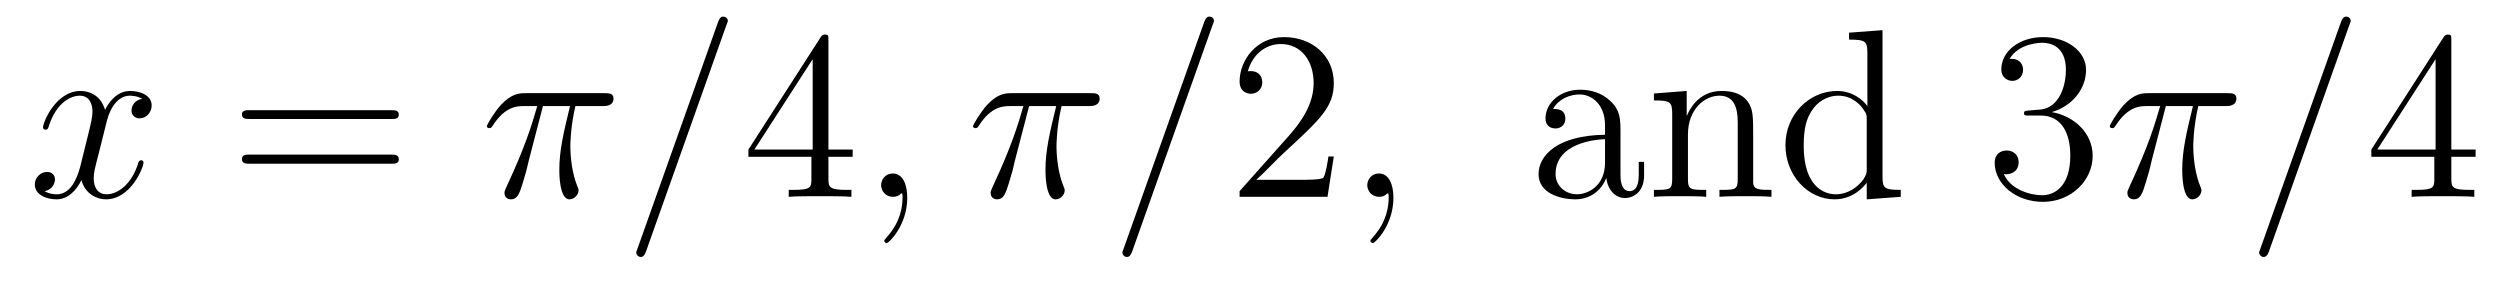<?xml version='1.0'?>
<!-- This file was generated by dvisvgm 1.9.2 -->
<svg height='14pt' version='1.1' viewBox='0 -14 124 14' width='124pt' xmlns='http://www.w3.org/2000/svg' xmlns:xlink='http://www.w3.org/1999/xlink'>
<g id='page1'>
<g transform='matrix(1 0 0 1 -127 650)'>
<path d='M134.055 -659.098C133.664 -659.035 133.523 -658.738 133.523 -658.52C133.523 -658.238 133.758 -658.129 133.914 -658.129C134.273 -658.129 134.523 -658.441 134.523 -658.77C134.523 -659.27 133.961 -659.488 133.445 -659.488C132.727 -659.488 132.32 -658.785 132.211 -658.551C131.945 -659.441 131.195 -659.488 130.992 -659.488C129.773 -659.488 129.133 -657.941 129.133 -657.676C129.133 -657.629 129.18 -657.566 129.258 -657.566C129.352 -657.566 129.383 -657.629 129.398 -657.676C129.805 -659.004 130.602 -659.254 130.945 -659.254C131.492 -659.254 131.586 -658.754 131.586 -658.473C131.586 -658.207 131.523 -657.941 131.383 -657.363L130.977 -655.723C130.789 -655.02 130.445 -654.363 129.82 -654.363C129.758 -654.363 129.461 -654.363 129.211 -654.519C129.633 -654.598 129.727 -654.957 129.727 -655.098C129.727 -655.332 129.555 -655.473 129.336 -655.473C129.039 -655.473 128.727 -655.223 128.727 -654.848C128.727 -654.348 129.289 -654.113 129.805 -654.113C130.383 -654.113 130.789 -654.566 131.039 -655.066C131.227 -654.363 131.82 -654.113 132.258 -654.113C133.477 -654.113 134.117 -655.676 134.117 -655.941C134.117 -656.004 134.07 -656.051 134.008 -656.051C133.898 -656.051 133.883 -655.988 133.852 -655.895C133.523 -654.848 132.836 -654.363 132.289 -654.363C131.883 -654.363 131.648 -654.66 131.648 -655.16C131.648 -655.426 131.695 -655.613 131.898 -656.394L132.305 -658.02C132.492 -658.738 132.898 -659.254 133.445 -659.254C133.461 -659.254 133.805 -659.254 134.055 -659.098ZM134.996 -654.238' fill-rule='evenodd'/>
<path d='M146.406 -658.098C146.578 -658.098 146.781 -658.098 146.781 -658.316C146.781 -658.535 146.578 -658.535 146.406 -658.535H139.391C139.219 -658.535 139 -658.535 139 -658.332C139 -658.098 139.203 -658.098 139.391 -658.098H146.406ZM146.406 -655.879C146.578 -655.879 146.781 -655.879 146.781 -656.098C146.781 -656.332 146.578 -656.332 146.406 -656.332H139.391C139.219 -656.332 139 -656.332 139 -656.113C139 -655.879 139.203 -655.879 139.391 -655.879H146.406ZM147.477 -654.238' fill-rule='evenodd'/>
<path d='M153.93 -658.738H155.273C154.945 -657.395 154.742 -656.52 154.742 -655.566C154.742 -655.41 154.742 -654.113 155.242 -654.113C155.492 -654.113 155.695 -654.348 155.695 -654.551C155.695 -654.613 155.695 -654.629 155.617 -654.816C155.289 -655.629 155.289 -656.66 155.289 -656.738S155.289 -657.66 155.539 -658.738H156.883C157.039 -658.738 157.43 -658.738 157.43 -659.113C157.43 -659.379 157.195 -659.379 156.992 -659.379H153.07C152.789 -659.379 152.383 -659.379 151.836 -658.785C151.523 -658.441 151.148 -657.816 151.148 -657.738C151.148 -657.676 151.211 -657.645 151.273 -657.645C151.367 -657.645 151.367 -657.676 151.43 -657.754C152.055 -658.738 152.664 -658.738 152.977 -658.738H153.648C153.383 -657.832 153.086 -656.801 152.117 -654.723C152.023 -654.519 152.023 -654.504 152.023 -654.426C152.023 -654.176 152.227 -654.113 152.336 -654.113C152.68 -654.113 152.773 -654.426 152.93 -654.926C153.117 -655.535 153.117 -655.566 153.227 -656.035L153.93 -658.738ZM157.434 -654.238' fill-rule='evenodd'/>
<path d='M163.023 -662.738C163.023 -662.754 163.102 -662.926 163.102 -662.957C163.102 -663.098 162.977 -663.176 162.883 -663.176C162.82 -663.176 162.711 -663.176 162.617 -662.91L158.633 -651.707C158.633 -651.691 158.555 -651.504 158.555 -651.488C158.555 -651.348 158.68 -651.254 158.773 -651.254C158.852 -651.254 158.945 -651.27 159.039 -651.519L163.023 -662.738ZM163.793 -654.238' fill-rule='evenodd'/>
<path d='M168.09 -662.004C168.09 -662.223 168.09 -662.285 167.934 -662.285C167.84 -662.285 167.793 -662.285 167.699 -662.145L164.121 -656.582V-656.223H167.246V-655.145C167.246 -654.707 167.23 -654.582 166.356 -654.582H166.121V-654.238C166.387 -654.27 167.34 -654.27 167.668 -654.27S168.949 -654.27 169.23 -654.238V-654.582H168.996C168.137 -654.582 168.09 -654.707 168.09 -655.145V-656.223H169.293V-656.582H168.09V-662.004ZM167.309 -661.066V-656.582H164.418L167.309 -661.066ZM169.672 -654.238' fill-rule='evenodd'/>
<path d='M172 -654.191C172 -654.879 171.766 -655.395 171.281 -655.395C170.906 -655.395 170.703 -655.082 170.703 -654.816C170.703 -654.566 170.891 -654.238 171.297 -654.238C171.453 -654.238 171.578 -654.285 171.687 -654.395C171.703 -654.41 171.719 -654.41 171.734 -654.41C171.766 -654.41 171.766 -654.254 171.766 -654.191C171.766 -653.801 171.687 -653.019 171 -652.254C170.859 -652.098 170.859 -652.082 170.859 -652.051C170.859 -652.004 170.922 -651.941 170.984 -651.941C171.078 -651.941 172 -652.816 172 -654.191ZM172.91 -654.238' fill-rule='evenodd'/>
<path d='M178.043 -658.738H179.387C179.059 -657.395 178.855 -656.52 178.855 -655.566C178.855 -655.41 178.855 -654.113 179.355 -654.113C179.605 -654.113 179.809 -654.348 179.809 -654.551C179.809 -654.613 179.809 -654.629 179.73 -654.816C179.402 -655.629 179.402 -656.66 179.402 -656.738S179.402 -657.66 179.652 -658.738H180.996C181.152 -658.738 181.543 -658.738 181.543 -659.113C181.543 -659.379 181.309 -659.379 181.105 -659.379H177.184C176.902 -659.379 176.496 -659.379 175.949 -658.785C175.637 -658.441 175.262 -657.816 175.262 -657.738C175.262 -657.676 175.324 -657.645 175.387 -657.645C175.48 -657.645 175.48 -657.676 175.543 -657.754C176.168 -658.738 176.777 -658.738 177.09 -658.738H177.762C177.496 -657.832 177.199 -656.801 176.23 -654.723C176.137 -654.519 176.137 -654.504 176.137 -654.426C176.137 -654.176 176.34 -654.113 176.449 -654.113C176.793 -654.113 176.887 -654.426 177.043 -654.926C177.231 -655.535 177.231 -655.566 177.34 -656.035L178.043 -658.738ZM181.547 -654.238' fill-rule='evenodd'/>
<path d='M187.137 -662.738C187.137 -662.754 187.215 -662.926 187.215 -662.957C187.215 -663.098 187.09 -663.176 186.996 -663.176C186.934 -663.176 186.824 -663.176 186.73 -662.91L182.746 -651.707C182.746 -651.691 182.668 -651.504 182.668 -651.488C182.668 -651.348 182.793 -651.254 182.887 -651.254C182.965 -651.254 183.059 -651.27 183.152 -651.519L187.137 -662.738ZM187.906 -654.238' fill-rule='evenodd'/>
<path d='M193.157 -656.238H192.89C192.859 -656.035 192.766 -655.379 192.641 -655.191C192.563 -655.082 191.875 -655.082 191.516 -655.082H189.312C189.641 -655.363 190.359 -656.129 190.672 -656.41C192.485 -658.082 193.157 -658.691 193.157 -659.879C193.157 -661.254 192.062 -662.16 190.688 -662.16C189.297 -662.16 188.484 -660.988 188.484 -659.957C188.484 -659.348 189.016 -659.348 189.047 -659.348C189.297 -659.348 189.609 -659.535 189.609 -659.91C189.609 -660.254 189.391 -660.473 189.047 -660.473C188.937 -660.473 188.922 -660.473 188.891 -660.457C189.109 -661.269 189.75 -661.816 190.531 -661.816C191.547 -661.816 192.156 -660.973 192.156 -659.879C192.156 -658.863 191.578 -657.988 190.891 -657.223L188.484 -654.519V-654.238H192.844L193.157 -656.238ZM193.786 -654.238' fill-rule='evenodd'/>
<path d='M196.114 -654.191C196.114 -654.879 195.878 -655.395 195.395 -655.395C195.019 -655.395 194.816 -655.082 194.816 -654.816C194.816 -654.566 195.004 -654.238 195.41 -654.238C195.566 -654.238 195.691 -654.285 195.8 -654.395C195.816 -654.41 195.832 -654.41 195.847 -654.41C195.878 -654.41 195.878 -654.254 195.878 -654.191C195.878 -653.801 195.8 -653.019 195.113 -652.254C194.972 -652.098 194.972 -652.082 194.972 -652.051C194.972 -652.004 195.035 -651.941 195.097 -651.941C195.192 -651.941 196.114 -652.816 196.114 -654.191ZM197.023 -654.238' fill-rule='evenodd'/>
<path d='M207.376 -657.426C207.376 -658.066 207.376 -658.535 206.86 -659.004C206.437 -659.394 205.907 -659.551 205.375 -659.551C204.407 -659.551 203.657 -658.91 203.657 -658.129C203.657 -657.785 203.875 -657.629 204.156 -657.629C204.438 -657.629 204.641 -657.832 204.641 -658.113C204.641 -658.598 204.218 -658.598 204.031 -658.598C204.312 -659.098 204.875 -659.316 205.36 -659.316C205.907 -659.316 206.609 -658.863 206.609 -657.785V-657.316C204.218 -657.285 203.312 -656.27 203.312 -655.363C203.312 -654.41 204.407 -654.113 205.126 -654.113C205.922 -654.113 206.453 -654.598 206.672 -655.176C206.735 -654.613 207.094 -654.176 207.61 -654.176C207.859 -654.176 208.547 -654.348 208.547 -655.301V-655.973H208.282V-655.301C208.282 -654.613 208 -654.519 207.828 -654.519C207.376 -654.519 207.376 -655.16 207.376 -655.332V-657.426ZM206.609 -655.926C206.609 -654.754 205.734 -654.363 205.219 -654.363C204.641 -654.363 204.156 -654.785 204.156 -655.363C204.156 -656.926 206.172 -657.082 206.609 -657.098V-655.926ZM213.958 -657.129C213.958 -658.238 213.958 -658.582 213.691 -658.957C213.348 -659.426 212.785 -659.488 212.378 -659.488C211.223 -659.488 210.769 -658.504 210.676 -658.269H210.66V-659.488L209.035 -659.363V-659.019C209.848 -659.019 209.941 -658.941 209.941 -658.348V-655.113C209.941 -654.582 209.816 -654.582 209.035 -654.582V-654.238C209.347 -654.27 209.988 -654.27 210.332 -654.27C210.676 -654.27 211.316 -654.27 211.628 -654.238V-654.582C210.863 -654.582 210.722 -654.582 210.722 -655.113V-657.332C210.722 -658.582 211.55 -659.254 212.285 -659.254C213.019 -659.254 213.192 -658.644 213.192 -657.926V-655.113C213.192 -654.582 213.066 -654.582 212.285 -654.582V-654.238C212.598 -654.27 213.239 -654.27 213.566 -654.27C213.91 -654.27 214.566 -654.27 214.864 -654.238V-654.582C214.27 -654.582 213.973 -654.582 213.958 -654.941V-657.129ZM218.714 -662.379V-662.035C219.527 -662.035 219.622 -661.957 219.622 -661.363V-658.738C219.371 -659.082 218.856 -659.488 218.122 -659.488C216.746 -659.488 215.558 -658.332 215.558 -656.801C215.558 -655.285 216.684 -654.113 217.996 -654.113C218.903 -654.113 219.433 -654.723 219.59 -654.941V-654.113L221.278 -654.238V-654.582C220.465 -654.582 220.372 -654.66 220.372 -655.254V-662.504L218.714 -662.379ZM219.59 -655.629C219.59 -655.426 219.59 -655.379 219.433 -655.113C219.137 -654.707 218.652 -654.363 218.059 -654.363C217.746 -654.363 216.464 -654.473 216.464 -656.785C216.464 -657.645 216.606 -658.129 216.871 -658.52C217.105 -658.895 217.574 -659.254 218.184 -659.254C218.918 -659.254 219.34 -658.723 219.449 -658.535C219.59 -658.332 219.59 -658.301 219.59 -658.082V-655.629ZM221.614 -654.238' fill-rule='evenodd'/>
<path d='M227.641 -658.52C227.437 -658.504 227.39 -658.488 227.39 -658.379C227.39 -658.269 227.453 -658.269 227.672 -658.269H228.218C229.235 -658.269 229.687 -657.426 229.687 -656.285C229.687 -654.723 228.875 -654.316 228.296 -654.316C227.719 -654.316 226.734 -654.582 226.391 -655.363C226.781 -655.316 227.125 -655.52 227.125 -655.957C227.125 -656.301 226.876 -656.535 226.531 -656.535C226.25 -656.535 225.937 -656.379 225.937 -655.926C225.937 -654.863 227 -653.988 228.328 -653.988C229.75 -653.988 230.797 -655.066 230.797 -656.27C230.797 -657.379 229.907 -658.238 228.766 -658.441C229.796 -658.738 230.468 -659.598 230.468 -660.535C230.468 -661.473 229.5 -662.16 228.343 -662.16C227.141 -662.16 226.266 -661.441 226.266 -660.566C226.266 -660.098 226.64 -659.988 226.812 -659.988C227.063 -659.988 227.344 -660.176 227.344 -660.535C227.344 -660.91 227.063 -661.082 226.796 -661.082C226.734 -661.082 226.703 -661.082 226.672 -661.066C227.125 -661.879 228.25 -661.879 228.296 -661.879C228.703 -661.879 229.469 -661.707 229.469 -660.535C229.469 -660.301 229.438 -659.645 229.093 -659.129C228.734 -658.598 228.328 -658.566 228 -658.551L227.641 -658.52ZM231.332 -654.238' fill-rule='evenodd'/>
<path d='M234.426 -658.738H235.77C235.441 -657.395 235.238 -656.52 235.238 -655.566C235.238 -655.41 235.238 -654.113 235.739 -654.113C235.988 -654.113 236.191 -654.348 236.191 -654.551C236.191 -654.613 236.191 -654.629 236.113 -654.816C235.786 -655.629 235.786 -656.66 235.786 -656.738S235.786 -657.66 236.035 -658.738H237.379C237.535 -658.738 237.925 -658.738 237.925 -659.113C237.925 -659.379 237.691 -659.379 237.488 -659.379H233.567C233.285 -659.379 232.879 -659.379 232.332 -658.785C232.02 -658.441 231.644 -657.816 231.644 -657.738C231.644 -657.676 231.707 -657.645 231.769 -657.645C231.863 -657.645 231.863 -657.676 231.925 -657.754C232.55 -658.738 233.16 -658.738 233.473 -658.738H234.144C233.879 -657.832 233.582 -656.801 232.613 -654.723C232.519 -654.519 232.519 -654.504 232.519 -654.426C232.519 -654.176 232.723 -654.113 232.832 -654.113C233.176 -654.113 233.269 -654.426 233.425 -654.926C233.614 -655.535 233.614 -655.566 233.723 -656.035L234.426 -658.738ZM237.93 -654.238' fill-rule='evenodd'/>
<path d='M243.52 -662.738C243.52 -662.754 243.598 -662.926 243.598 -662.957C243.598 -663.098 243.473 -663.176 243.379 -663.176C243.317 -663.176 243.208 -663.176 243.113 -662.91L239.129 -651.707C239.129 -651.691 239.051 -651.504 239.051 -651.488C239.051 -651.348 239.176 -651.254 239.269 -651.254C239.347 -651.254 239.442 -651.27 239.536 -651.519L243.52 -662.738ZM244.289 -654.238' fill-rule='evenodd'/>
<path d='M248.586 -662.004C248.586 -662.223 248.586 -662.285 248.43 -662.285C248.336 -662.285 248.29 -662.285 248.195 -662.145L244.618 -656.582V-656.223H247.742V-655.145C247.742 -654.707 247.727 -654.582 246.852 -654.582H246.617V-654.238C246.883 -654.27 247.836 -654.27 248.164 -654.27C248.492 -654.27 249.445 -654.27 249.726 -654.238V-654.582H249.492C248.633 -654.582 248.586 -654.707 248.586 -655.145V-656.223H249.79V-656.582H248.586V-662.004ZM247.805 -661.066V-656.582H244.914L247.805 -661.066ZM250.168 -654.238' fill-rule='evenodd'/>
</g>
</g>
</svg>
